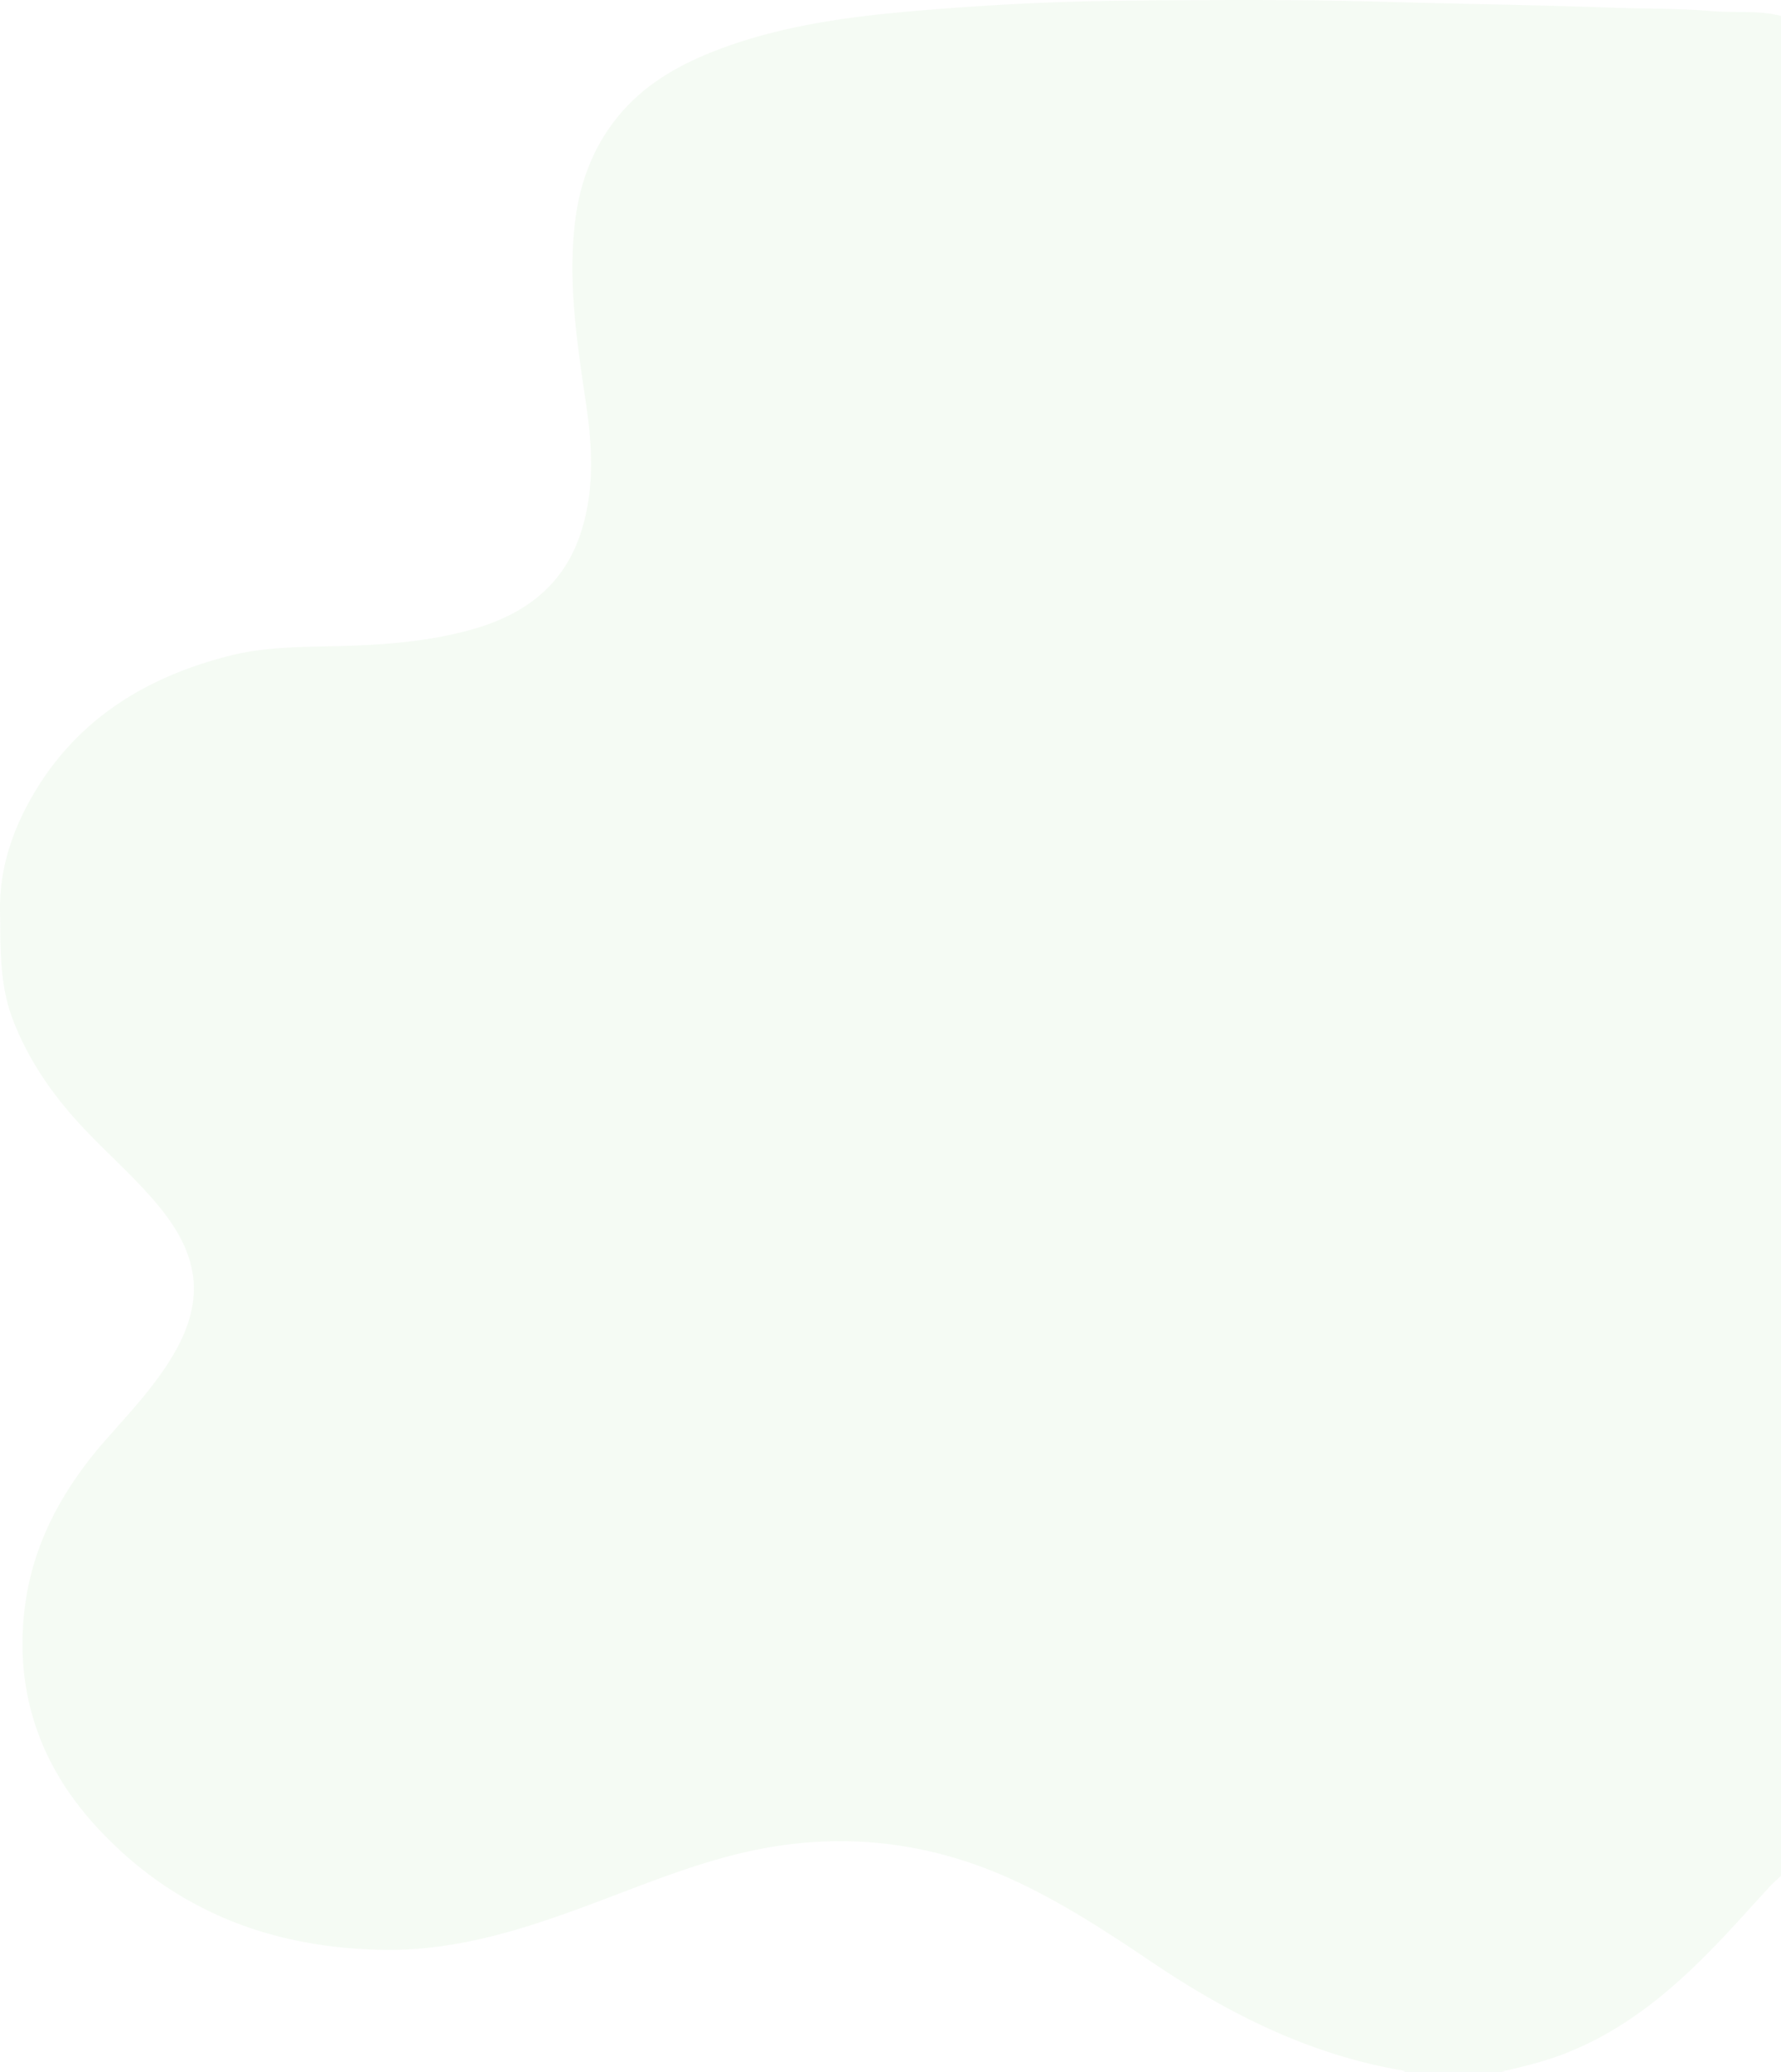 <?xml version="1.0" encoding="UTF-8"?> <svg xmlns="http://www.w3.org/2000/svg" width="928.892" height="1080" viewBox="0 0 928.892 1080"><path id="Tracé_48" data-name="Tracé 48" d="M-586.562,1368.951V2338.5c-1.968,1.862-4.055,3.616-5.882,5.606-16.5,17.982-32.536,36.395-51.091,52.392-19.736,17.016-41.366,30.669-66.434,38.332-7.33,2.24-14.841,3.883-22.268,5.8h-50.374a9.31,9.31,0,0,0-1.884-.766c-47.918-8.221-90.242-29.491-130.063-56.306-22.591-15.212-45.293-30.113-70-41.763-43.462-20.491-88.76-26.448-135.855-17.012-29.243,5.86-56.78,17.25-84.58,27.671-35.774,13.411-71.667,25.292-110.765,24.618-58.973-1.014-109.625-20.752-149.709-64.513-29.8-32.536-42.747-71.352-36.879-115.311,4.423-33.132,20.266-61.276,42.144-86.148,11.524-13.1,23.51-25.767,32.934-40.614,18.308-28.842,17.29-52.733-4-79.375-13.61-17.033-30.536-30.917-45-47.164-13.7-15.391-24.868-32.16-32.373-51.512-7.2-18.558-6.505-37.736-6.805-57.016-.314-20.161,5.437-38.8,14.739-56.012,22.8-42.177,59.874-65.61,105.42-77.037,20.21-5.072,40.988-4.393,61.523-5.082,22.108-.742,43.943-2.667,65.174-8.73,27.25-7.781,47.811-23.26,56.554-51.717,6.652-21.649,5.489-43.5,2.285-65.354-4.576-31.2-9.49-62.33-5.93-94.023,2.248-20.014,8.68-38.374,21.187-54.407,14.181-18.18,33.383-28.97,54.449-36.87,38.467-14.425,78.953-18.2,119.4-21.249,31.377-2.366,62.886-3.734,94.349-3.991,43.977-.359,87.959-.675,131.961.6,39.637,1.147,79.3,1.6,118.939,3.079,17.659.66,35.4.286,52.974,1.819C-610.473,1367.484-598.339,1365.824-586.562,1368.951Z" transform="translate(1515.455 -1360.631)" fill="#28ac21" opacity="0.05"></path></svg> 